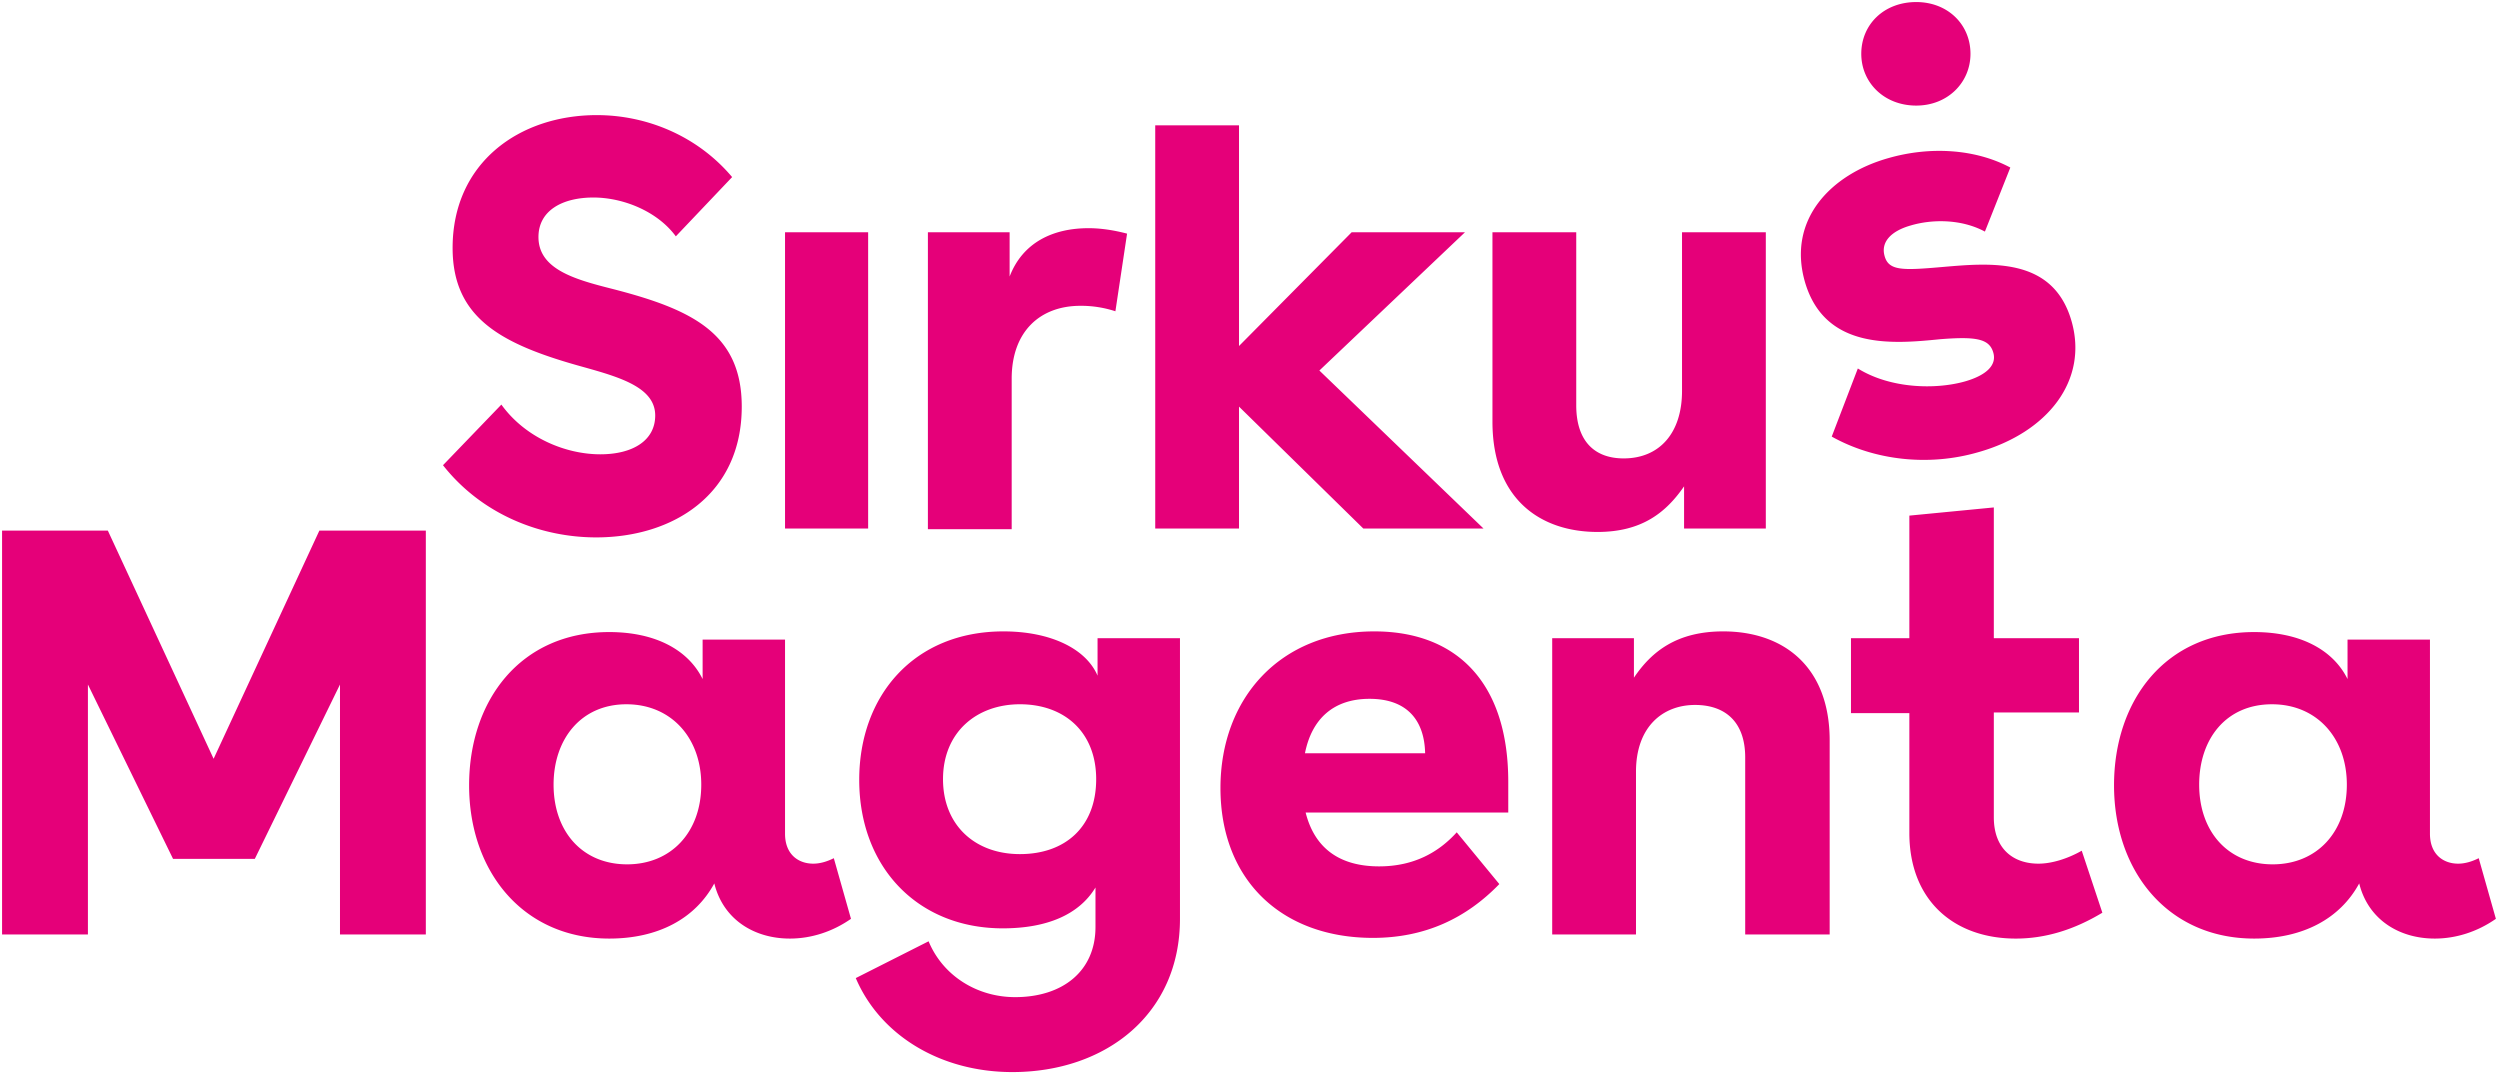 <svg width="151" height="65" viewBox="0 0 151 65" fill="none" xmlns="http://www.w3.org/2000/svg"><path d="M119.017 3.25c0 1.728-1.369 3.127-3.277 3.127-1.95 0-3.319-1.399-3.319-3.127 0-1.769 1.369-3.126 3.319-3.126 1.908 0 3.277 1.357 3.277 3.126zm.871 10.738c-1.452-.782-3.236-.741-4.48-.37-1.162.328-1.826.987-1.577 1.85.249.906 1.12.864 3.485.659 2.904-.247 6.679-.617 7.799 3.25 1.037 3.579-1.411 6.747-5.642 7.94-2.987.863-6.264.493-8.836-.947l1.576-4.114c1.992 1.235 4.73 1.276 6.472.782 1.286-.37 1.95-.987 1.701-1.769-.249-.823-1.079-.946-3.195-.781-2.862.288-6.969.658-8.172-3.456-1.078-3.744 1.535-6.5 5.061-7.488 2.448-.699 5.186-.575 7.343.576l-1.535 3.868zm-79.068.287c-1.12-1.522-3.194-2.345-4.978-2.345-1.867 0-3.319.782-3.319 2.387 0 1.933 2.157 2.55 4.439 3.126 4.812 1.234 7.84 2.674 7.84 7.117 0 5.307-4.148 7.899-8.794 7.899-3.319 0-6.887-1.358-9.251-4.36l3.526-3.662c1.452 2.016 3.9 3.003 5.974 3.003 1.95 0 3.318-.823 3.318-2.345 0-1.687-2.115-2.304-4.314-2.92-4.937-1.358-7.923-2.922-7.923-7.2 0-5.143 4.023-8.022 8.711-8.022 2.987 0 6.057 1.234 8.172 3.743l-3.401 3.58zm6.596 17.649V14.03h5.02v17.895h-5.02zm8.629-17.895h4.936v2.674c.789-2.057 2.614-2.921 4.771-2.921.747 0 1.535.123 2.323.329l-.705 4.69a6.644 6.644 0 0 0-2.116-.33c-2.406 0-4.148 1.523-4.148 4.402v9.092h-5.061V14.03zm13.73-6.459h5.061v13.329l6.804-6.87h6.844L79.69 22.38l9.915 9.544h-7.26l-7.509-7.364v7.364h-5.06V7.57zm36.88 6.459v17.895h-4.937v-2.55c-1.078 1.563-2.53 2.756-5.227 2.756-3.401 0-6.347-1.934-6.347-6.665V14.03h5.061v10.45c0 2.18 1.12 3.208 2.863 3.208 2.157 0 3.526-1.522 3.526-4.073V14.03h5.061zm5.144 24.519h3.526v-7.405l5.102-.494v7.899h5.144v4.484h-5.144v6.335c0 1.893 1.162 2.798 2.697 2.798.788 0 1.742-.288 2.613-.782l1.245 3.744c-1.701 1.028-3.443 1.563-5.227 1.563-3.734 0-6.43-2.304-6.43-6.377v-7.24h-3.526v-4.525zm-92.509-6.5h6.43v24.395h-5.185V41.345L15.39 51.877h-4.937L5.31 41.345v15.098H.125V32.048h6.388l6.389 13.782 6.388-13.782zm28.126 6.499v11.808c0 1.275.83 1.81 1.701 1.81.415 0 .83-.124 1.245-.33l1.037 3.662c-1.12.782-2.406 1.193-3.692 1.193-2.157 0-4.024-1.152-4.563-3.332-1.162 2.139-3.402 3.332-6.347 3.332-5.186 0-8.463-4.032-8.463-9.256 0-5.143 3.111-9.257 8.463-9.257 2.779 0 4.77 1.07 5.641 2.839V38.63h4.978v-.083zm-13.98 8.845c0 2.839 1.743 4.814 4.44 4.814 2.654 0 4.48-1.934 4.48-4.814 0-2.838-1.826-4.854-4.522-4.854-2.738 0-4.398 2.098-4.398 4.854zm32.897-8.845h4.937v16.95c0 5.759-4.48 9.256-10.122 9.256-4.398 0-8.007-2.263-9.459-5.677l4.398-2.222c.87 2.098 2.945 3.373 5.227 3.373 2.862 0 4.853-1.563 4.853-4.237v-2.386c-.995 1.646-2.945 2.468-5.6 2.468-5.144 0-8.67-3.702-8.67-8.968 0-5.101 3.319-8.968 8.711-8.968 2.821 0 4.978 1.028 5.684 2.674v-2.263h.041zm-.124 8.516c0-2.839-1.909-4.525-4.605-4.525-2.614 0-4.646 1.686-4.646 4.525 0 2.756 1.908 4.525 4.646 4.525s4.605-1.645 4.605-4.525zm24.889 2.016H78.861c.539 2.139 2.032 3.25 4.438 3.25 2.116 0 3.61-.864 4.688-2.057l2.572 3.126c-1.991 2.057-4.48 3.25-7.633 3.25-5.517 0-9.21-3.496-9.21-9.05 0-5.43 3.61-9.462 9.293-9.462 4.895 0 8.09 3.003 8.09 9.091v1.852zm-5.02-3.58c-.04-1.933-1.036-3.29-3.36-3.29-2.156 0-3.484 1.193-3.899 3.29h7.26zm7.716-6.952h4.895v2.386c1.079-1.604 2.614-2.797 5.393-2.797 3.651 0 6.43 2.139 6.43 6.582v11.725h-5.102V45.746c0-2.139-1.203-3.167-3.028-3.167-1.95 0-3.568 1.316-3.568 4.031v9.833h-5.061V38.547h.041zm52.975 0v11.808c0 1.275.83 1.81 1.701 1.81.415 0 .829-.124 1.244-.33l1.037 3.662c-1.12.782-2.406 1.193-3.692 1.193-2.157 0-4.024-1.152-4.563-3.332-1.161 2.139-3.402 3.332-6.347 3.332-5.185 0-8.462-4.032-8.462-9.256 0-5.143 3.111-9.257 8.462-9.257 2.78 0 4.771 1.07 5.642 2.839V38.63h4.978v-.083zm-13.939 8.845c0 2.839 1.743 4.814 4.439 4.814 2.655 0 4.48-1.934 4.48-4.814 0-2.838-1.825-4.854-4.521-4.854-2.78 0-4.398 2.098-4.398 4.854z" fill="#E50079"/></svg>
